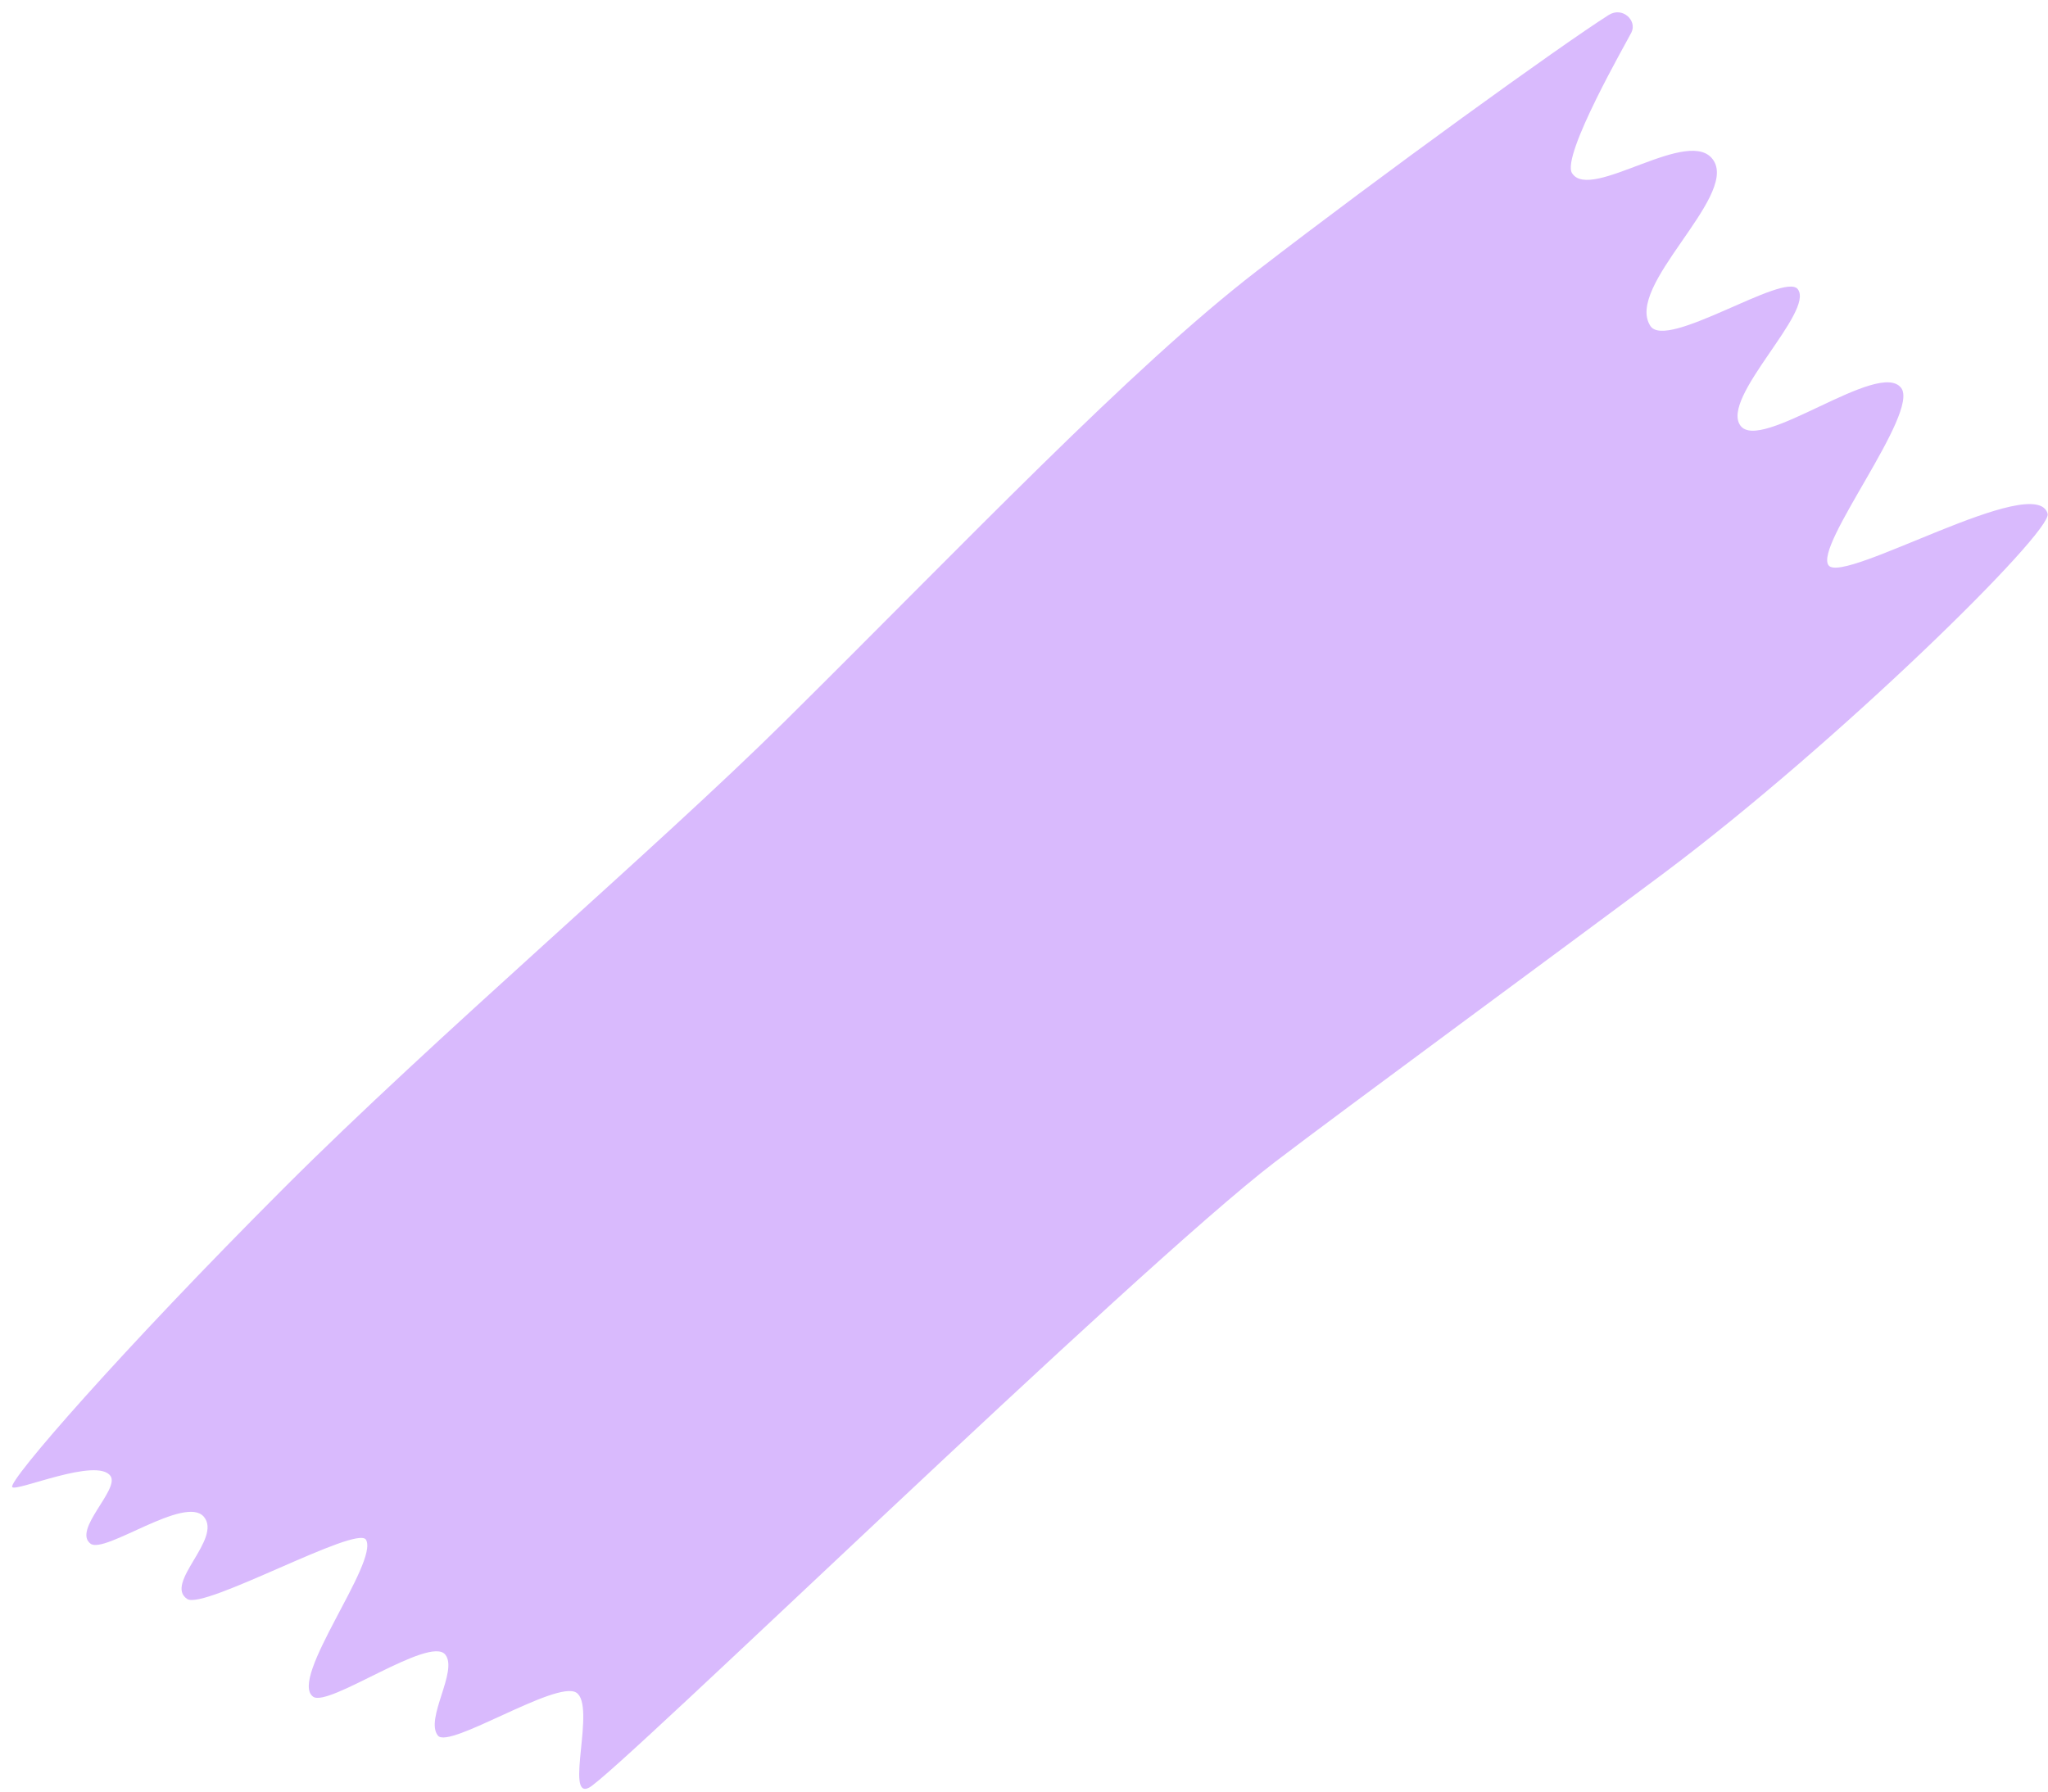 <svg width="136" height="119" viewBox="0 0 136 119" fill="none" xmlns="http://www.w3.org/2000/svg">
<path d="M52.093 47.934C64.183 35.965 75.04 24.495 83.458 18.003C91.875 11.511 103.554 3.078 106.821 0.999C107.741 0.415 108.731 1.364 108.337 2.155C108.032 2.77 103.67 10.334 104.391 11.498C105.62 13.459 112.305 8.226 113.81 10.69C115.314 13.154 107.901 19.012 109.592 21.645C110.659 23.302 118.476 18.04 119.382 19.206C120.528 20.685 114.249 26.397 115.567 28.259C116.886 30.121 124.769 23.844 126.247 25.764C127.502 27.402 120.422 36.281 121.434 37.557C122.446 38.833 135.191 31.288 135.976 34.123C136.311 35.322 122.034 49.355 110.509 57.984C104.827 62.238 88.925 73.921 84.66 77.186C75.337 84.313 40.959 117.788 39.115 118.739C37.479 119.586 39.602 113.254 38.264 112.423C36.927 111.592 29.823 116.196 29.083 115.285C28.189 114.18 30.445 110.983 29.568 109.899C28.527 108.619 21.821 113.426 20.796 112.699C19.135 111.517 25.164 103.779 24.306 102.274C23.726 101.253 13.555 106.946 12.433 106.208C10.864 105.173 14.781 102.204 13.535 100.743C12.289 99.283 6.954 103.242 6.015 102.535C4.804 101.63 7.955 98.928 7.34 98.041C6.456 96.76 1.069 99.109 0.813 98.775C0.514 98.386 8.018 89.753 18.853 78.911C28.957 68.802 43.495 56.443 52.093 47.934Z" fill="#D9BAFD"/>
</svg>

